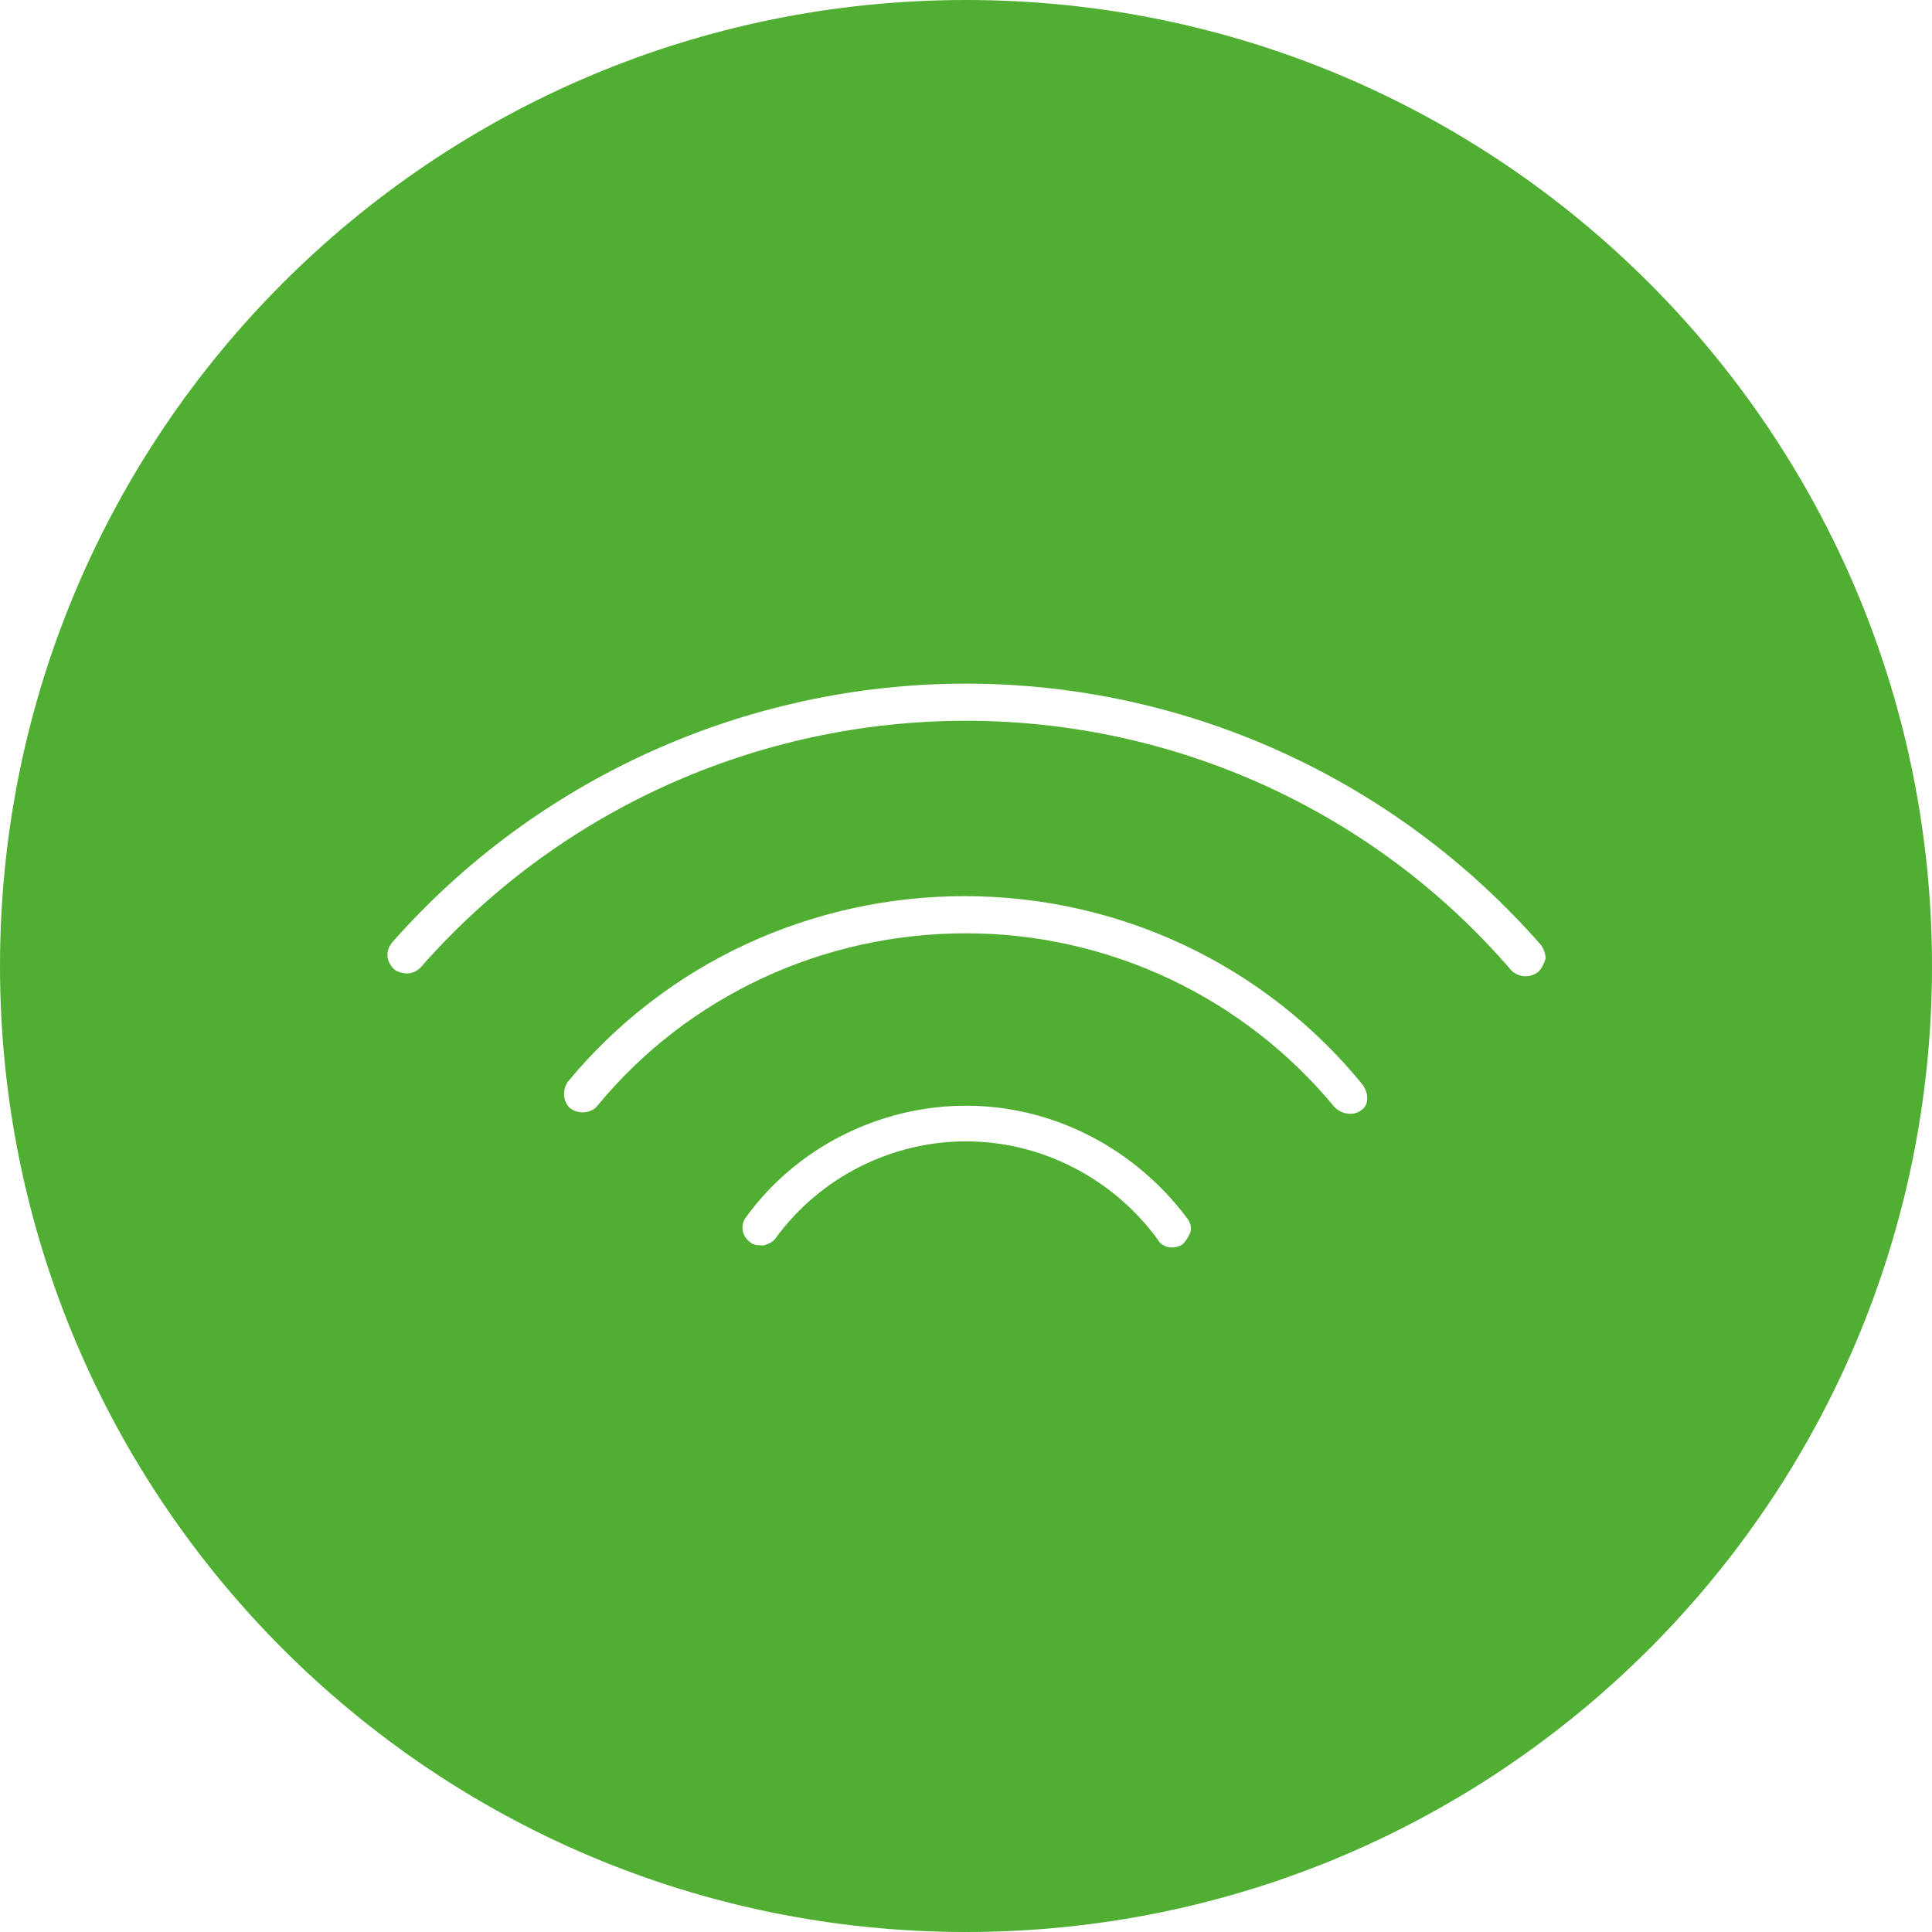 <?xml version="1.0" encoding="utf-8"?>
<!-- Generator: Adobe Illustrator 22.0.1, SVG Export Plug-In . SVG Version: 6.00 Build 0)  -->
<svg version="1.1" id="Calque_1" xmlns="http://www.w3.org/2000/svg" xmlns:xlink="http://www.w3.org/1999/xlink" x="0px" y="0px"
	 viewBox="0 0 130 130" style="enable-background:new 0 0 130 130;" xml:space="preserve">
<style type="text/css">
	.st0{fill:#50AF32;}
</style>
<path class="st0" d="M65,0C29.1,0,0,29.1,0,65s29.1,65,65,65s65-29.1,65-65S100.9,0,65,0z M79.6,83.7c-0.5,0.4-1.4,0.3-1.7-0.3
	c-3-4.1-7.8-6.6-12.9-6.6c-5,0-9.8,2.4-12.8,6.5c-0.2,0.3-0.5,0.4-0.8,0.5c-0.3,0-0.7,0-0.9-0.2c-0.6-0.4-0.7-1.2-0.3-1.7
	c3.4-4.7,9-7.5,14.8-7.5c5.9,0,11.4,2.9,14.9,7.6c0.2,0.3,0.3,0.6,0.2,0.9C80,83.2,79.8,83.5,79.6,83.7z M91.6,74.7
	c-0.5,0.4-1.3,0.3-1.8-0.2C83.7,67.1,74.6,62.8,65,62.8c-9.6,0-18.7,4.2-24.8,11.6c-0.4,0.5-1.2,0.6-1.8,0.2
	c-0.5-0.4-0.6-1.2-0.2-1.8c6.6-8,16.4-12.5,26.7-12.5c10.4,0,20.2,4.6,26.8,12.7c0.2,0.3,0.3,0.6,0.3,0.9
	C92,74.2,91.9,74.5,91.6,74.7z M103.5,65.4c-0.5,0.4-1.3,0.4-1.8-0.1C92.5,54.6,79.1,48.5,65,48.5c-14,0-27.4,6-36.7,16.6
	c-0.2,0.2-0.5,0.4-0.9,0.4c-0.3,0-0.7-0.1-0.9-0.3c-0.5-0.5-0.6-1.2-0.1-1.8C36.1,52.4,50.2,46,65,46c14.8,0,28.9,6.4,38.7,17.6
	c0.2,0.3,0.3,0.6,0.3,0.9C103.9,64.8,103.8,65.1,103.5,65.4z"/>
</svg>
